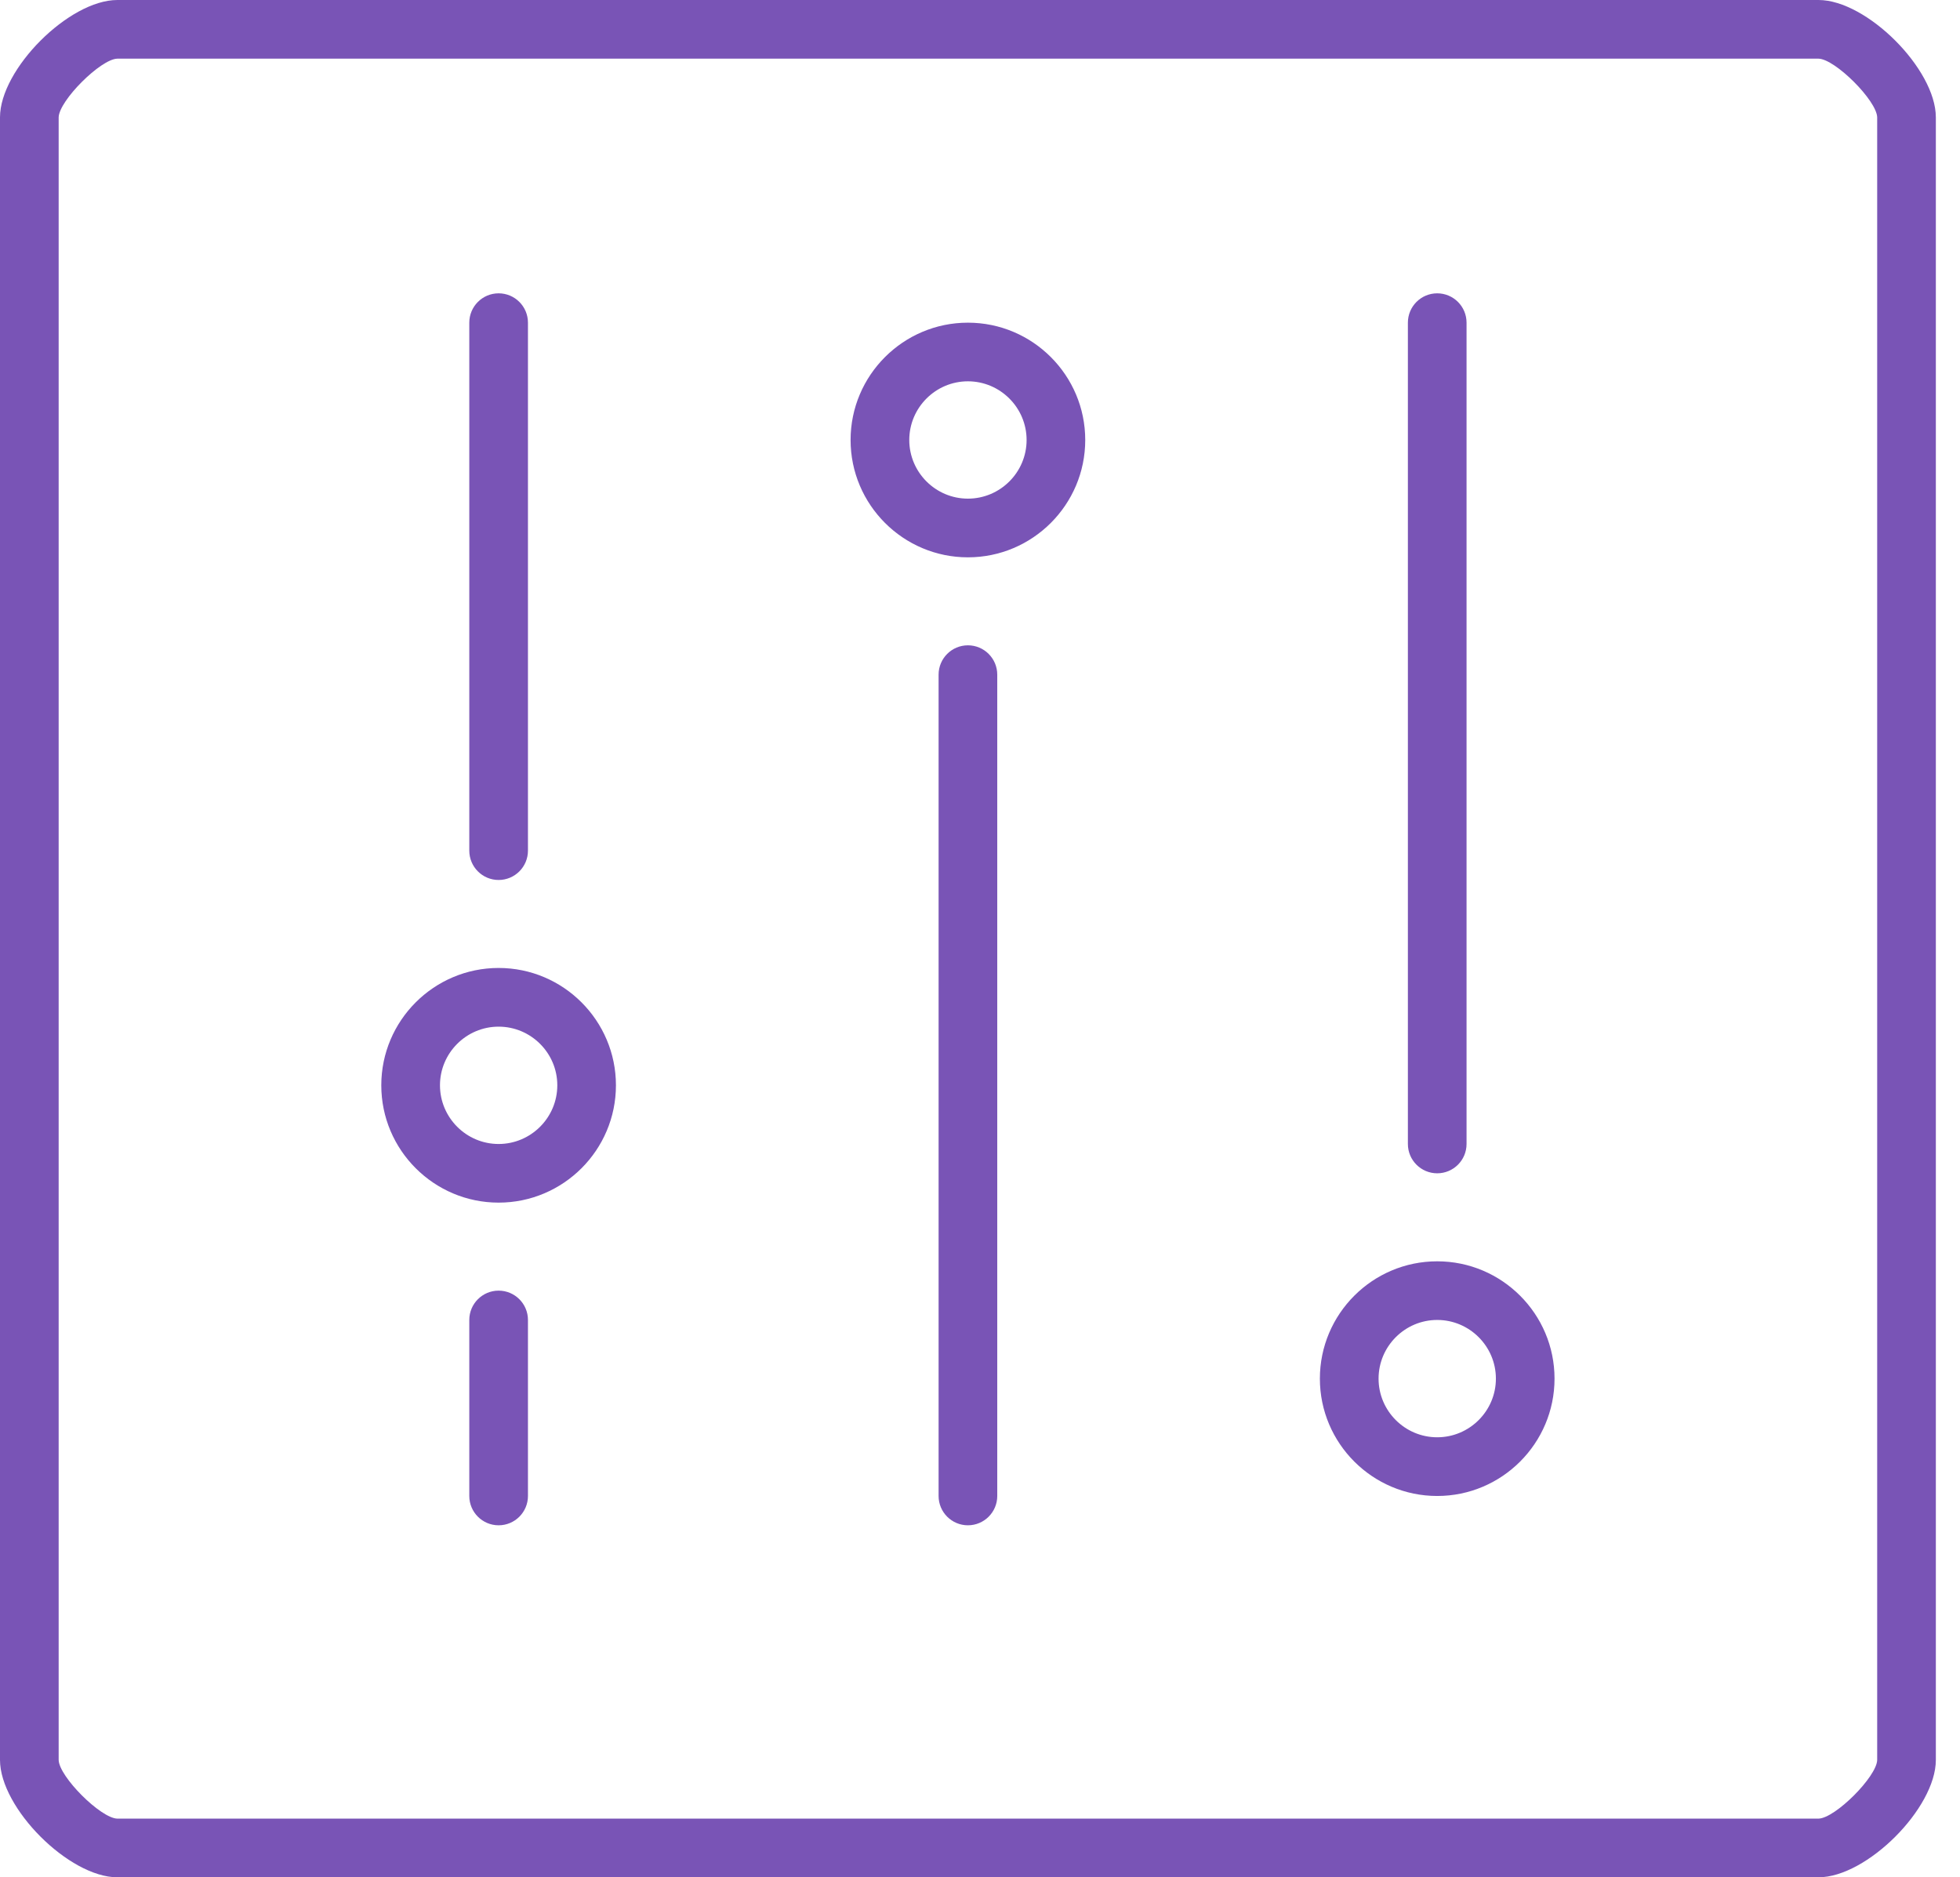 <?xml version="1.0" encoding="UTF-8"?>
<svg width="71px" height="68px" viewBox="0 0 71 68" version="1.1" xmlns="http://www.w3.org/2000/svg" xmlns:xlink="http://www.w3.org/1999/xlink">
    <!-- Generator: Sketch 42 (36781) - http://www.bohemiancoding.com/sketch -->
    <title>Group 15</title>
    <desc>Created with Sketch.</desc>
    <defs></defs>
    <g id="Page-1" stroke="none" stroke-width="1" fill="none" fill-rule="evenodd">
        <g id="Group-15" fill="#7954B6">
            <path d="M65.875,0 L4.25,0 C2.503,0 0,2.503 0,4.25 L0,63.75 C0,65.497 2.503,68 4.25,68 L65.875,68 C67.622,68 70.125,65.497 70.125,63.75 L70.125,4.25 C70.125,2.503 67.622,0 65.875,0 L65.875,0 Z M68,63.75 C67.987,64.353 66.478,65.862 65.875,65.875 L4.25,65.875 C3.647,65.862 2.138,64.353 2.125,63.75 L2.125,4.25 C2.138,3.647 3.647,2.138 4.25,2.125 L65.875,2.125 C66.478,2.138 67.987,3.647 68,4.25 L68,63.75 L68,63.75 Z" id="Shape"></path>
            <path d="M35.062,11.688 C32.719,11.688 30.812,13.594 30.812,15.938 C30.812,18.281 32.719,20.188 35.062,20.188 C37.406,20.188 39.312,18.281 39.312,15.938 C39.312,13.594 37.406,11.688 35.062,11.688 L35.062,11.688 Z M35.062,18.062 C33.892,18.062 32.938,17.108 32.938,15.938 C32.938,14.767 33.892,13.812 35.062,13.812 C36.233,13.812 37.188,14.767 37.188,15.938 C37.188,17.108 36.233,18.062 35.062,18.062 L35.062,18.062 Z" id="Shape"></path>
            <path d="M52.062,45.688 C49.719,45.688 47.812,47.594 47.812,49.938 C47.812,52.281 49.719,54.188 52.062,54.188 C54.406,54.188 56.312,52.281 56.312,49.938 C56.312,47.594 54.406,45.688 52.062,45.688 L52.062,45.688 Z M52.062,52.062 C50.892,52.062 49.938,51.108 49.938,49.938 C49.938,48.767 50.892,47.812 52.062,47.812 C53.233,47.812 54.188,48.767 54.188,49.938 C54.188,51.108 53.233,52.062 52.062,52.062 L52.062,52.062 Z" id="Shape"></path>
            <path d="M18.062,35.062 C15.719,35.062 13.812,36.969 13.812,39.312 C13.812,41.656 15.719,43.562 18.062,43.562 C20.406,43.562 22.312,41.656 22.312,39.312 C22.312,36.969 20.406,35.062 18.062,35.062 L18.062,35.062 Z M18.062,41.438 C16.892,41.438 15.938,40.483 15.938,39.312 C15.938,38.142 16.892,37.188 18.062,37.188 C19.233,37.188 20.188,38.142 20.188,39.312 C20.188,40.483 19.233,41.438 18.062,41.438 L18.062,41.438 Z" id="Shape"></path>
            <path d="M18.062,31.875 C18.649,31.875 19.125,31.399 19.125,30.812 L19.125,11.688 C19.125,11.101 18.649,10.625 18.062,10.625 C17.476,10.625 17,11.101 17,11.688 L17,30.812 C17,31.399 17.476,31.875 18.062,31.875 L18.062,31.875 Z" id="Shape"></path>
            <path d="M18.062,46.75 C17.476,46.75 17,47.226 17,47.812 L17,54.188 C17,54.774 17.476,55.25 18.062,55.25 C18.649,55.25 19.125,54.774 19.125,54.188 L19.125,47.812 C19.125,47.226 18.649,46.75 18.062,46.75 L18.062,46.75 Z" id="Shape"></path>
            <path d="M35.062,23.375 C34.476,23.375 34,23.851 34,24.438 L34,54.188 C34,54.774 34.476,55.25 35.062,55.25 C35.649,55.25 36.125,54.774 36.125,54.188 L36.125,24.438 C36.125,23.851 35.649,23.375 35.062,23.375 L35.062,23.375 Z" id="Shape"></path>
            <path d="M52.062,42.5 C52.649,42.5 53.125,42.024 53.125,41.438 L53.125,11.688 C53.125,11.101 52.649,10.625 52.062,10.625 C51.476,10.625 51,11.101 51,11.688 L51,41.438 C51,42.024 51.476,42.5 52.062,42.5 L52.062,42.5 Z" id="Shape"></path>
        </g>
    </g>
</svg>